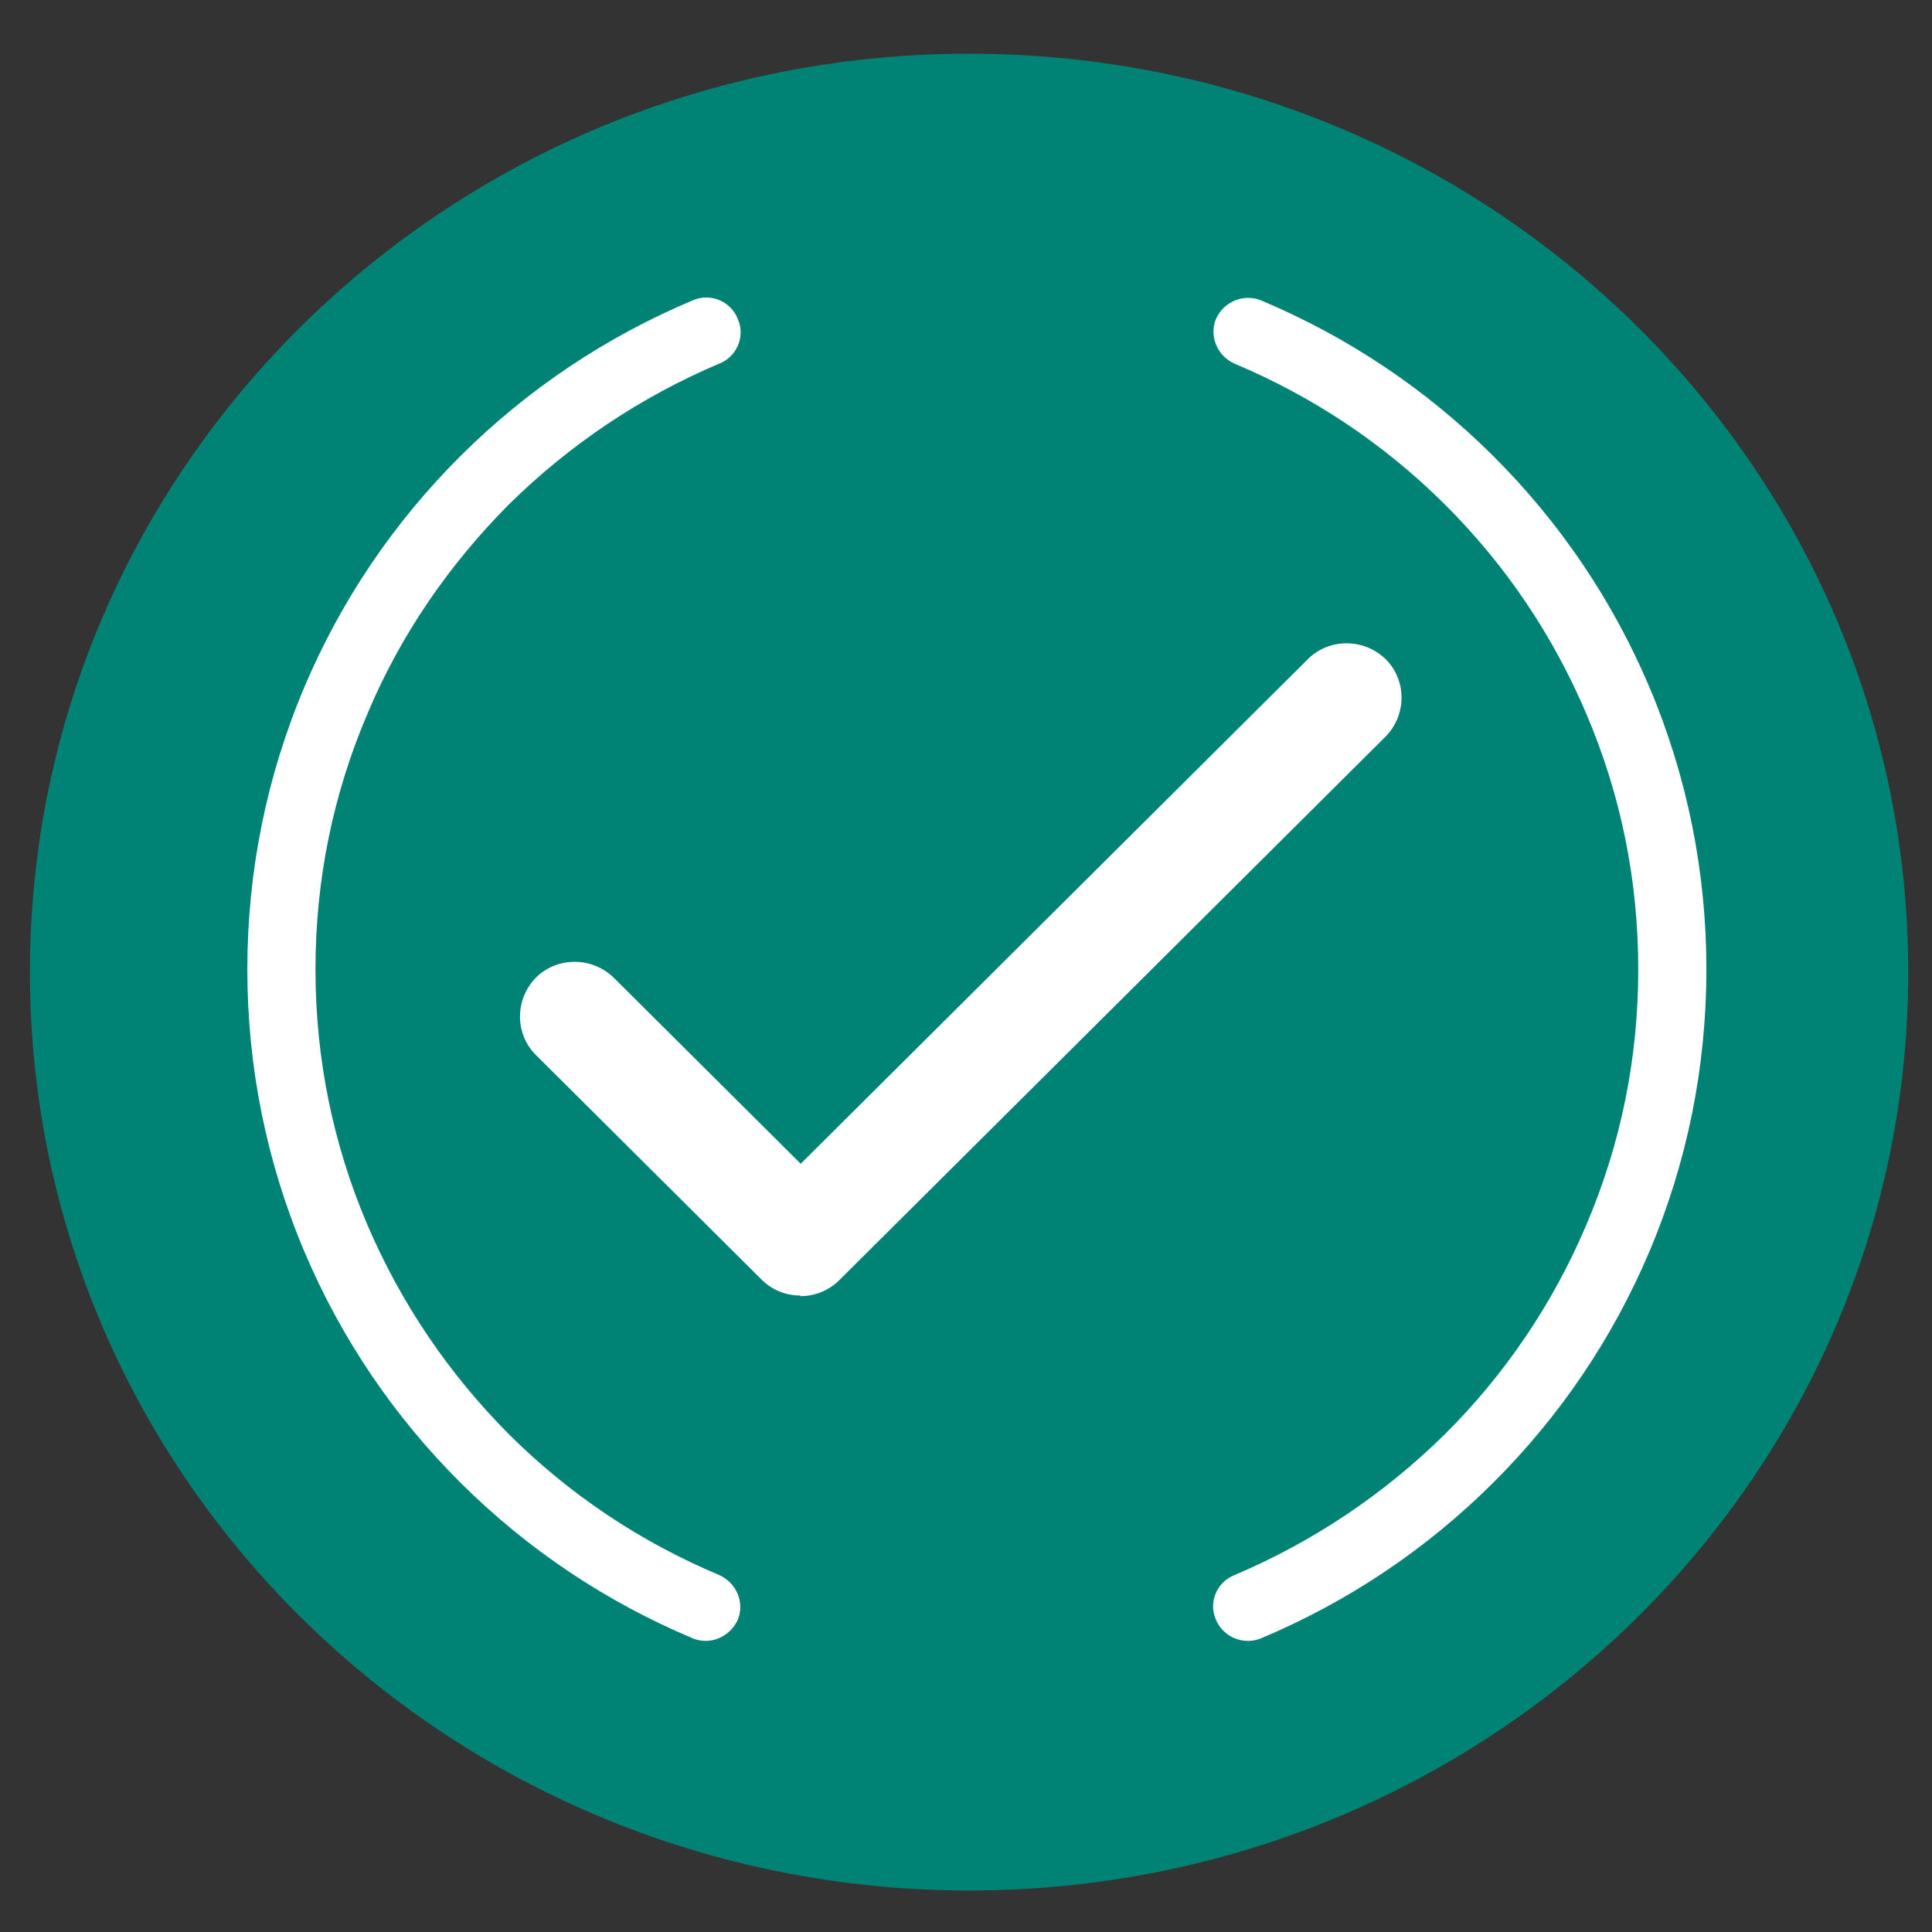<?xml version="1.0" encoding="UTF-8"?>
<svg xmlns="http://www.w3.org/2000/svg" width="124" height="124" viewBox="0 0 124 124" fill="none">
  <rect x="0" y="0" width="124" height="124" fill="#333333" stroke="none"/>
  <g clip-path="url(#clip0_2060_5938)">
    <path d="M62.199 121.337C95.49 121.337 122.475 94.939 122.475 62.392C122.475 29.845 95.529 3.447 62.199 3.447C28.868 3.447 1.922 29.845 1.922 62.392C1.922 94.939 28.907 121.337 62.238 121.337" fill="#008375"></path>
    <path d="M45.33 105.316C45.041 105.316 44.752 105.275 44.464 105.152C38.895 102.812 33.862 99.446 29.571 95.177C25.281 90.908 21.898 85.9 19.547 80.358C17.113 74.611 15.875 68.495 15.875 62.215C15.875 55.934 17.113 49.818 19.547 44.071C21.898 38.529 25.281 33.521 29.571 29.252C33.862 24.983 38.895 21.617 44.464 19.277C45.578 18.785 46.898 19.318 47.352 20.468C47.846 21.576 47.31 22.89 46.155 23.341C41.122 25.476 36.584 28.513 32.665 32.372C28.787 36.272 25.693 40.787 23.589 45.795C21.362 51.008 20.248 56.509 20.248 62.215C20.248 67.92 21.362 73.421 23.589 78.634C25.735 83.642 28.787 88.157 32.665 92.057C36.543 95.916 41.081 98.953 46.155 101.088C47.269 101.581 47.805 102.853 47.352 103.961C46.98 104.782 46.155 105.316 45.289 105.316H45.33Z" fill="white"></path>
    <path d="M80.106 105.317C79.24 105.317 78.415 104.824 78.044 103.962C77.549 102.854 78.085 101.54 79.24 101.088C84.273 98.954 88.811 95.916 92.73 92.058C96.608 88.199 99.661 83.684 101.806 78.635C104.034 73.421 105.147 67.921 105.147 62.215C105.147 56.509 104.034 51.009 101.806 45.795C99.661 40.746 96.608 36.231 92.73 32.372C88.852 28.514 84.314 25.476 79.24 23.342C78.126 22.849 77.59 21.576 78.044 20.468C78.539 19.36 79.818 18.826 80.931 19.278C86.501 21.617 91.534 24.984 95.824 29.253C100.114 33.522 103.497 38.53 105.849 44.071C108.283 49.818 109.52 55.934 109.52 62.215C109.52 68.496 108.283 74.612 105.849 80.359C103.497 85.9 100.114 90.908 95.824 95.177C91.534 99.447 86.501 102.813 80.931 105.152C80.643 105.275 80.354 105.317 80.065 105.317H80.106Z" fill="white"></path>
    <path d="M51.351 83.149C50.402 83.149 49.536 82.779 48.876 82.123L34.396 67.714C33.035 66.36 33.035 64.143 34.396 62.747C35.757 61.393 37.985 61.393 39.388 62.747L51.392 74.693L83.942 42.305C85.303 40.95 87.531 40.95 88.933 42.305C90.295 43.66 90.295 45.876 88.933 47.272L53.868 82.164C53.208 82.82 52.3 83.19 51.392 83.19L51.351 83.149Z" fill="white"></path>
  </g>
  <defs>
    <clipPath id="clip0_2060_5938">
      <rect width="124" height="124" fill="white"></rect>
    </clipPath>
  </defs>
</svg>
